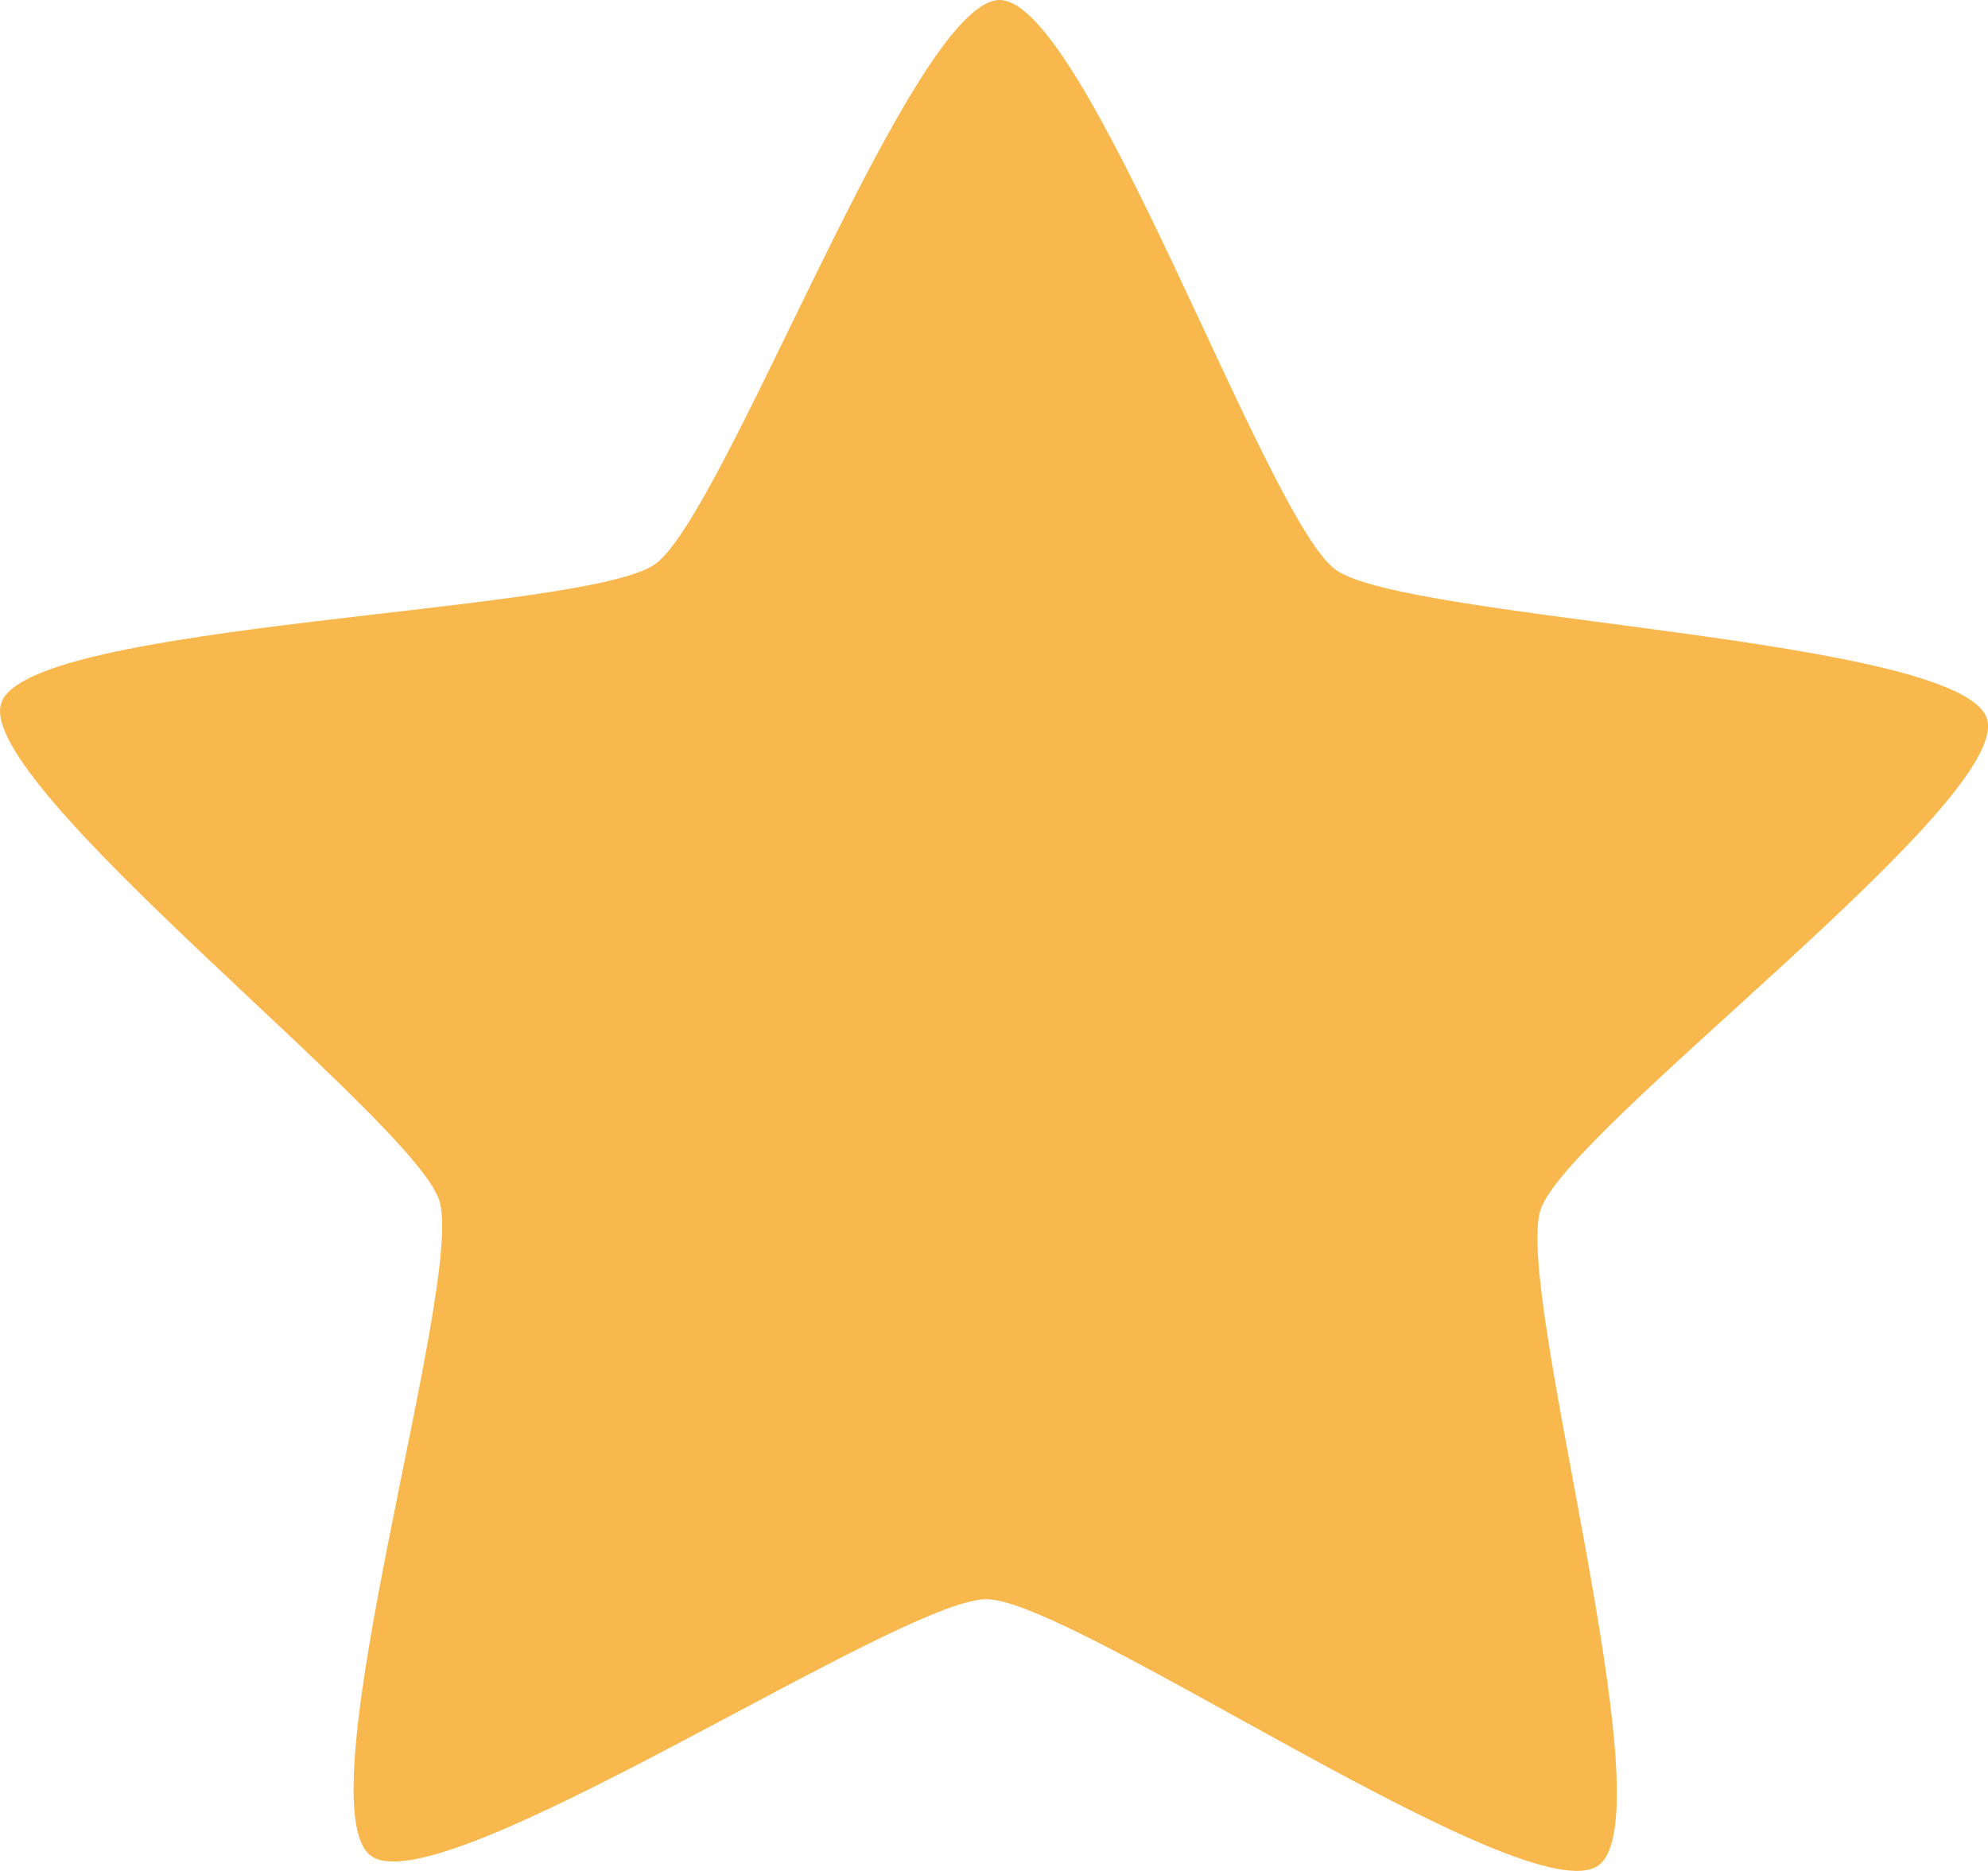 <svg width="17" height="16" viewBox="0 0 17 16" fill="none" xmlns="http://www.w3.org/2000/svg">
<path d="M13.667 15.954C13.062 16.38 9.182 13.682 8.438 13.676C7.695 13.67 3.771 16.306 3.173 15.871C2.575 15.436 3.98 10.965 3.757 10.267C3.533 9.568 -0.225 6.705 0.011 6.011C0.246 5.316 4.995 5.251 5.6 4.826C6.205 4.4 7.807 -0.006 8.55 5.87984e-06C9.294 0.006 10.823 4.437 11.421 4.872C12.019 5.307 16.767 5.447 16.991 6.146C17.214 6.844 13.411 9.647 13.175 10.342C12.94 11.036 14.272 15.529 13.667 15.954Z" fill="#F8B84E"/>
</svg>
